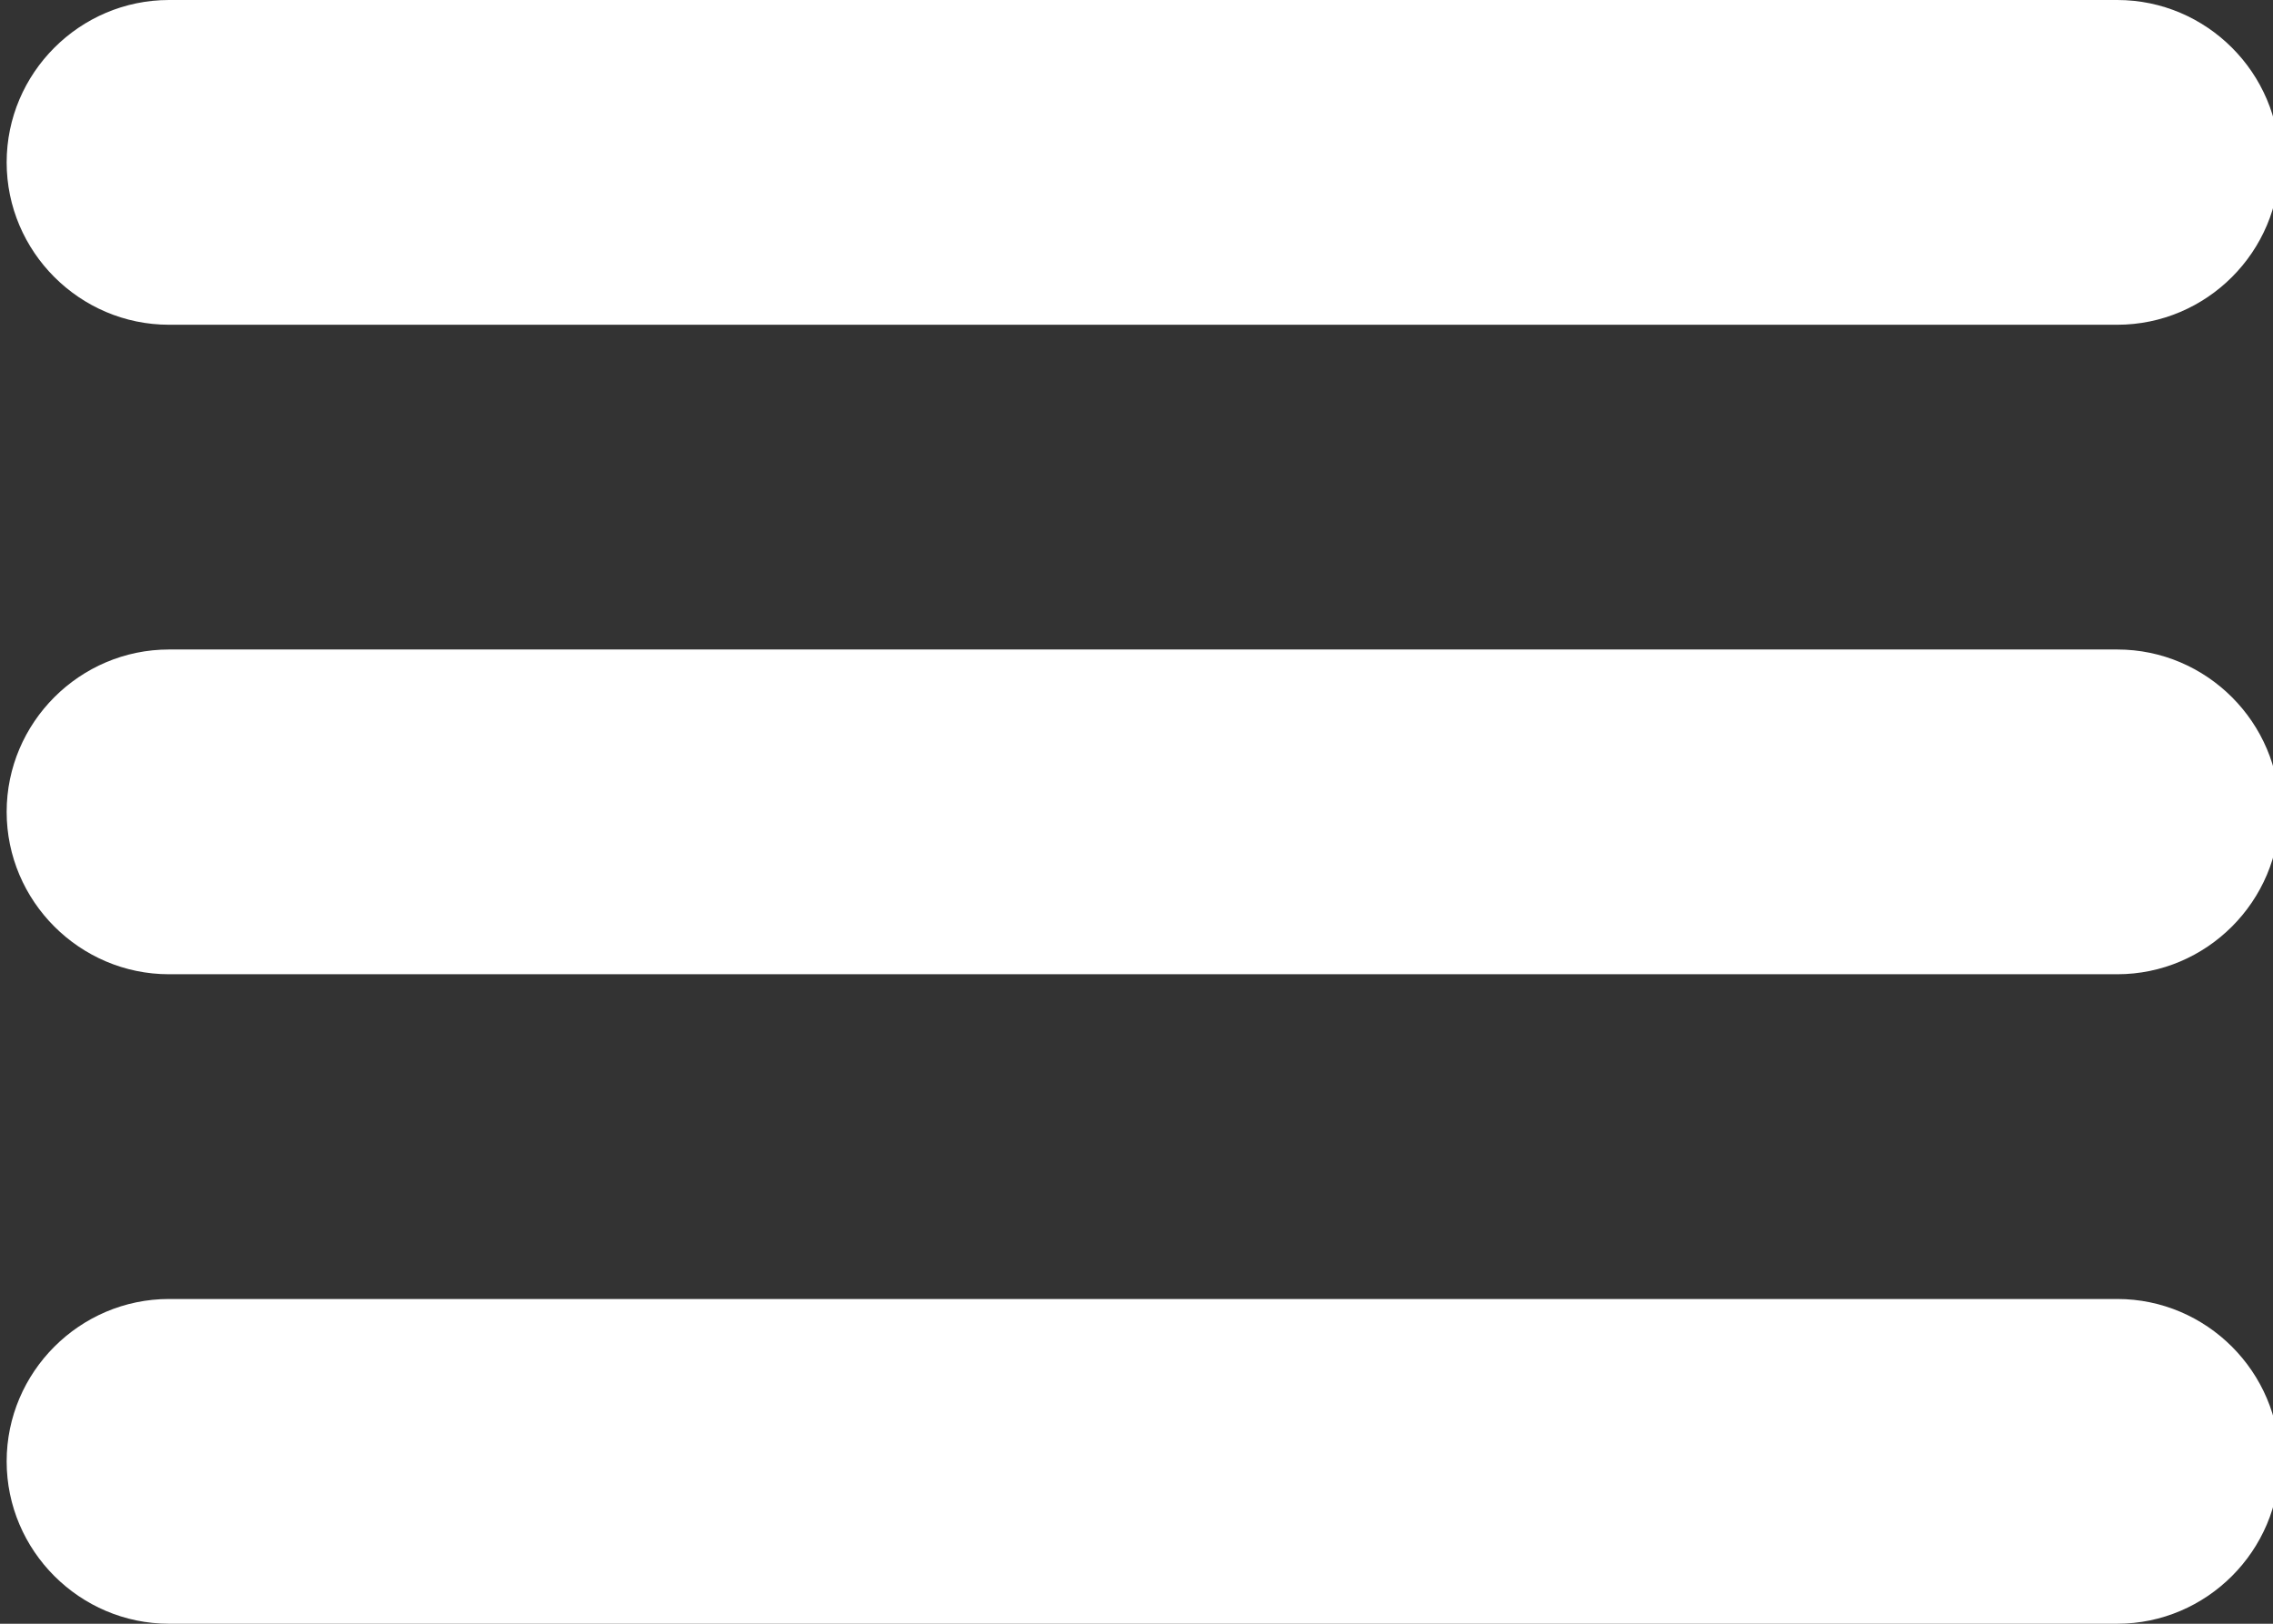 <?xml version="1.0" encoding="utf-8"?>
<svg version="1.1" id="Layer_1" x="0px" y="0px" viewBox="0 0 28 20" style="enable-background:new 0 0 28 20;" xmlns="http://www.w3.org/2000/svg">
  <rect x="0" y="0" width="28" height="20" fill="#333333" stroke="none"/>
  <path id="path3" d="M 2.082 4 L 26.082 4 C 27.182 4 28.082 3.1 28.082 2 C 28.082 0.9 27.182 0 26.082 0 L 2.082 0 C 0.982 0 0.082 0.9 0.082 2 C 0.082 3.1 0.982 4 2.082 4 Z M 26.082 8 L 2.082 8 C 0.982 8 0.082 8.9 0.082 10 C 0.082 11.1 0.982 12 2.082 12 L 26.082 12 C 27.182 12 28.082 11.1 28.082 10 C 28.082 8.9 27.182 8 26.082 8 Z M 26.082 16 L 2.082 16 C 0.982 16 0.082 16.9 0.082 18 C 0.082 19.1 0.982 20 2.082 20 L 26.082 20 C 27.182 20 28.082 19.1 28.082 18 C 28.082 16.9 27.182 16 26.082 16 Z" style="fill: rgb(255, 255, 255);"/>
</svg>